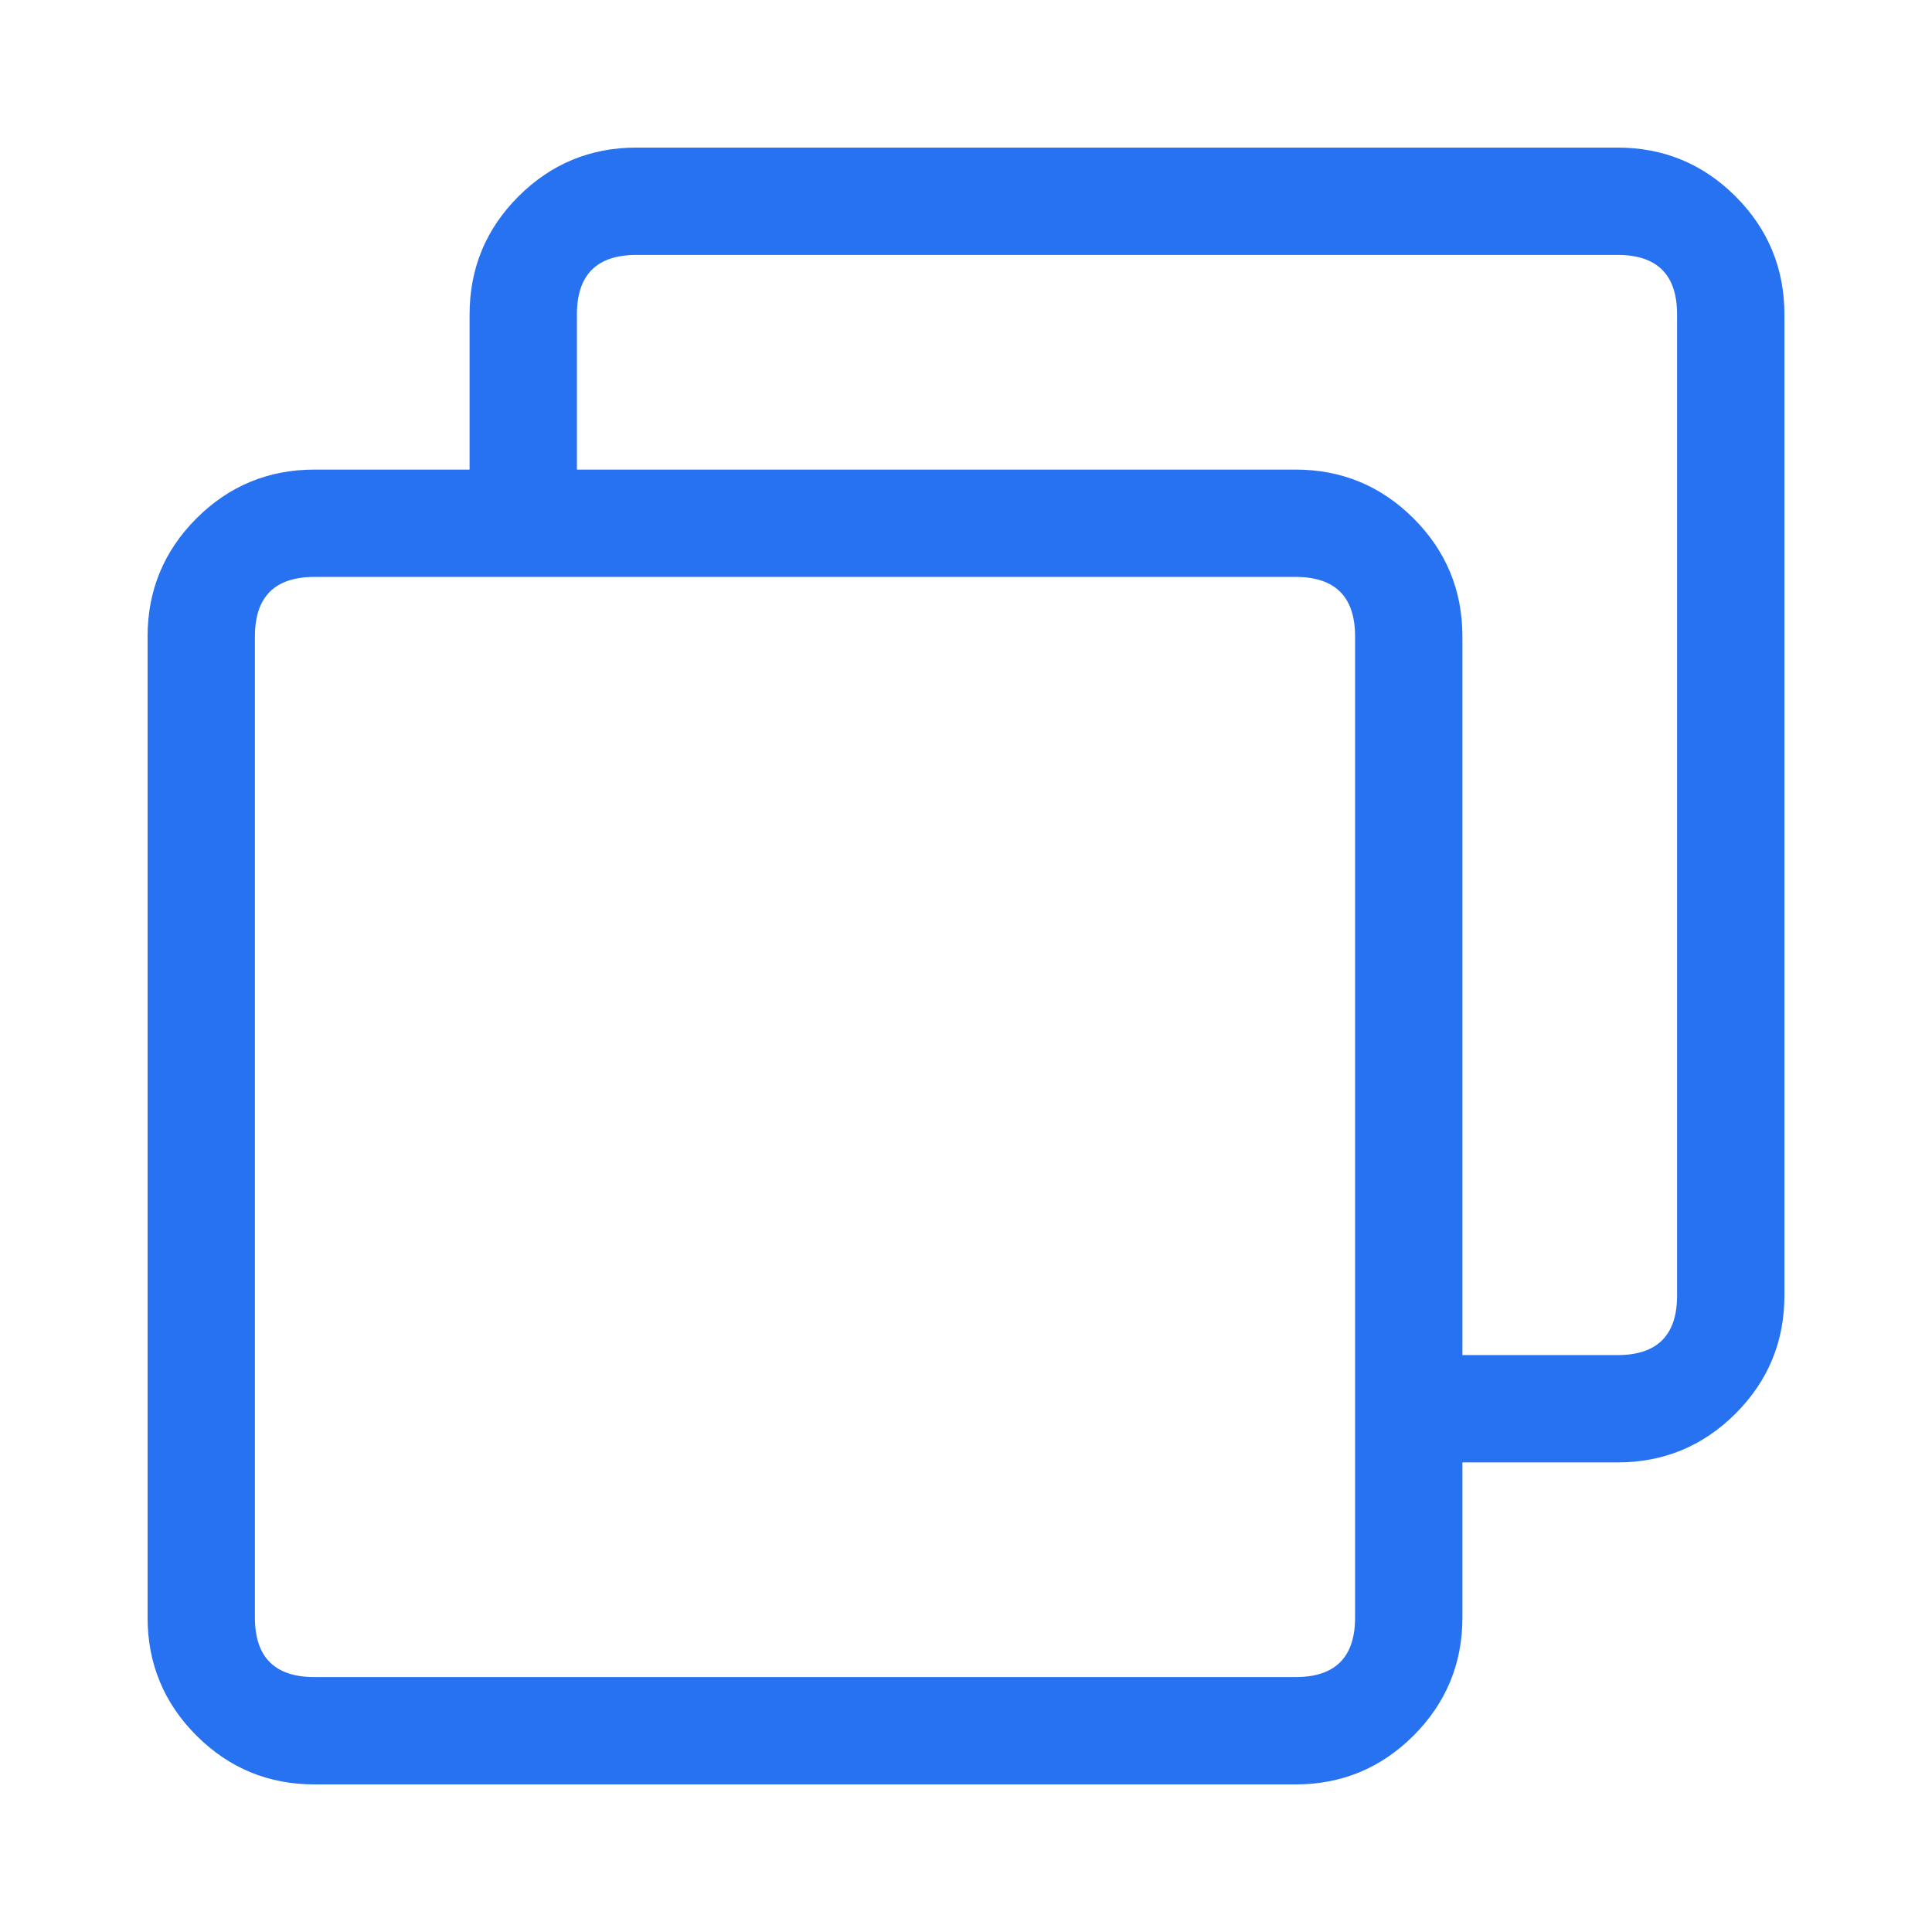 <svg xmlns="http://www.w3.org/2000/svg" xmlns:xlink="http://www.w3.org/1999/xlink" fill="none" version="1.1" width="18" height="18" viewBox="0 0 18 18"><defs><clipPath id="master_svg0_4011_4445"><rect x="0" y="0" width="18" height="18" rx="0"/></clipPath></defs><g clip-path="url(#master_svg0_4011_4445)"><g><path d="M15.07,12.625L13.319,12.625Q13.269,12.625,13.221,12.635Q13.173,12.644,13.127,12.663Q13.082,12.682,13.041,12.709Q13,12.737,12.965,12.771Q12.93,12.806,12.903,12.847Q12.876,12.888,12.857,12.934Q12.838,12.979,12.828,13.027Q12.819,13.076,12.819,13.125Q12.819,13.174,12.828,13.223Q12.838,13.271,12.857,13.316Q12.876,13.362,12.903,13.403Q12.93,13.444,12.965,13.479Q13,13.513,13.041,13.541Q13.082,13.568,13.127,13.587Q13.173,13.606,13.221,13.615Q13.269,13.625,13.319,13.625L15.07,13.625Q15.714,13.625,16.17,13.17Q16.625,12.714,16.625,12.07L16.625,2.93Q16.625,2.286,16.17,1.83Q15.714,1.375,15.07,1.375L5.93,1.375Q5.286,1.375,4.83,1.83Q4.375,2.286,4.375,2.93L4.375,4.662Q4.375,4.711,4.385,4.759Q4.394,4.808,4.413,4.853Q4.432,4.899,4.459,4.94Q4.487,4.981,4.521,5.015Q4.556,5.05,4.597,5.078Q4.638,5.105,4.684,5.124Q4.729,5.143,4.777,5.152Q4.826,5.162,4.875,5.162Q4.924,5.162,4.973,5.152Q5.021,5.143,5.066,5.124Q5.112,5.105,5.153,5.078Q5.194,5.05,5.229,5.015Q5.263,4.981,5.291,4.94Q5.318,4.899,5.337,4.853Q5.356,4.808,5.365,4.759Q5.375,4.711,5.375,4.662L5.375,2.93Q5.375,2.375,5.93,2.375L15.07,2.375Q15.625,2.375,15.625,2.93L15.625,12.07Q15.625,12.625,15.07,12.625Z" fill-rule="evenodd" fill="#2772F0" fill-opacity="1"/></g><g><path d="M13.625,15.07L13.625,5.93Q13.625,5.286,13.17,4.83Q12.714,4.375,12.07,4.375L2.93,4.375Q2.286,4.375,1.83,4.83Q1.375,5.286,1.375,5.93L1.375,15.07Q1.375,15.714,1.83,16.17Q2.286,16.625,2.93,16.625L12.07,16.625Q12.714,16.625,13.17,16.17Q13.625,15.714,13.625,15.07ZM12.07,5.375Q12.625,5.375,12.625,5.93L12.625,15.07Q12.625,15.625,12.07,15.625L2.93,15.625Q2.375,15.625,2.375,15.07L2.375,5.93Q2.375,5.375,2.93,5.375L12.07,5.375Z" fill-rule="evenodd" fill="#2772F0" fill-opacity="1"/></g></g></svg>